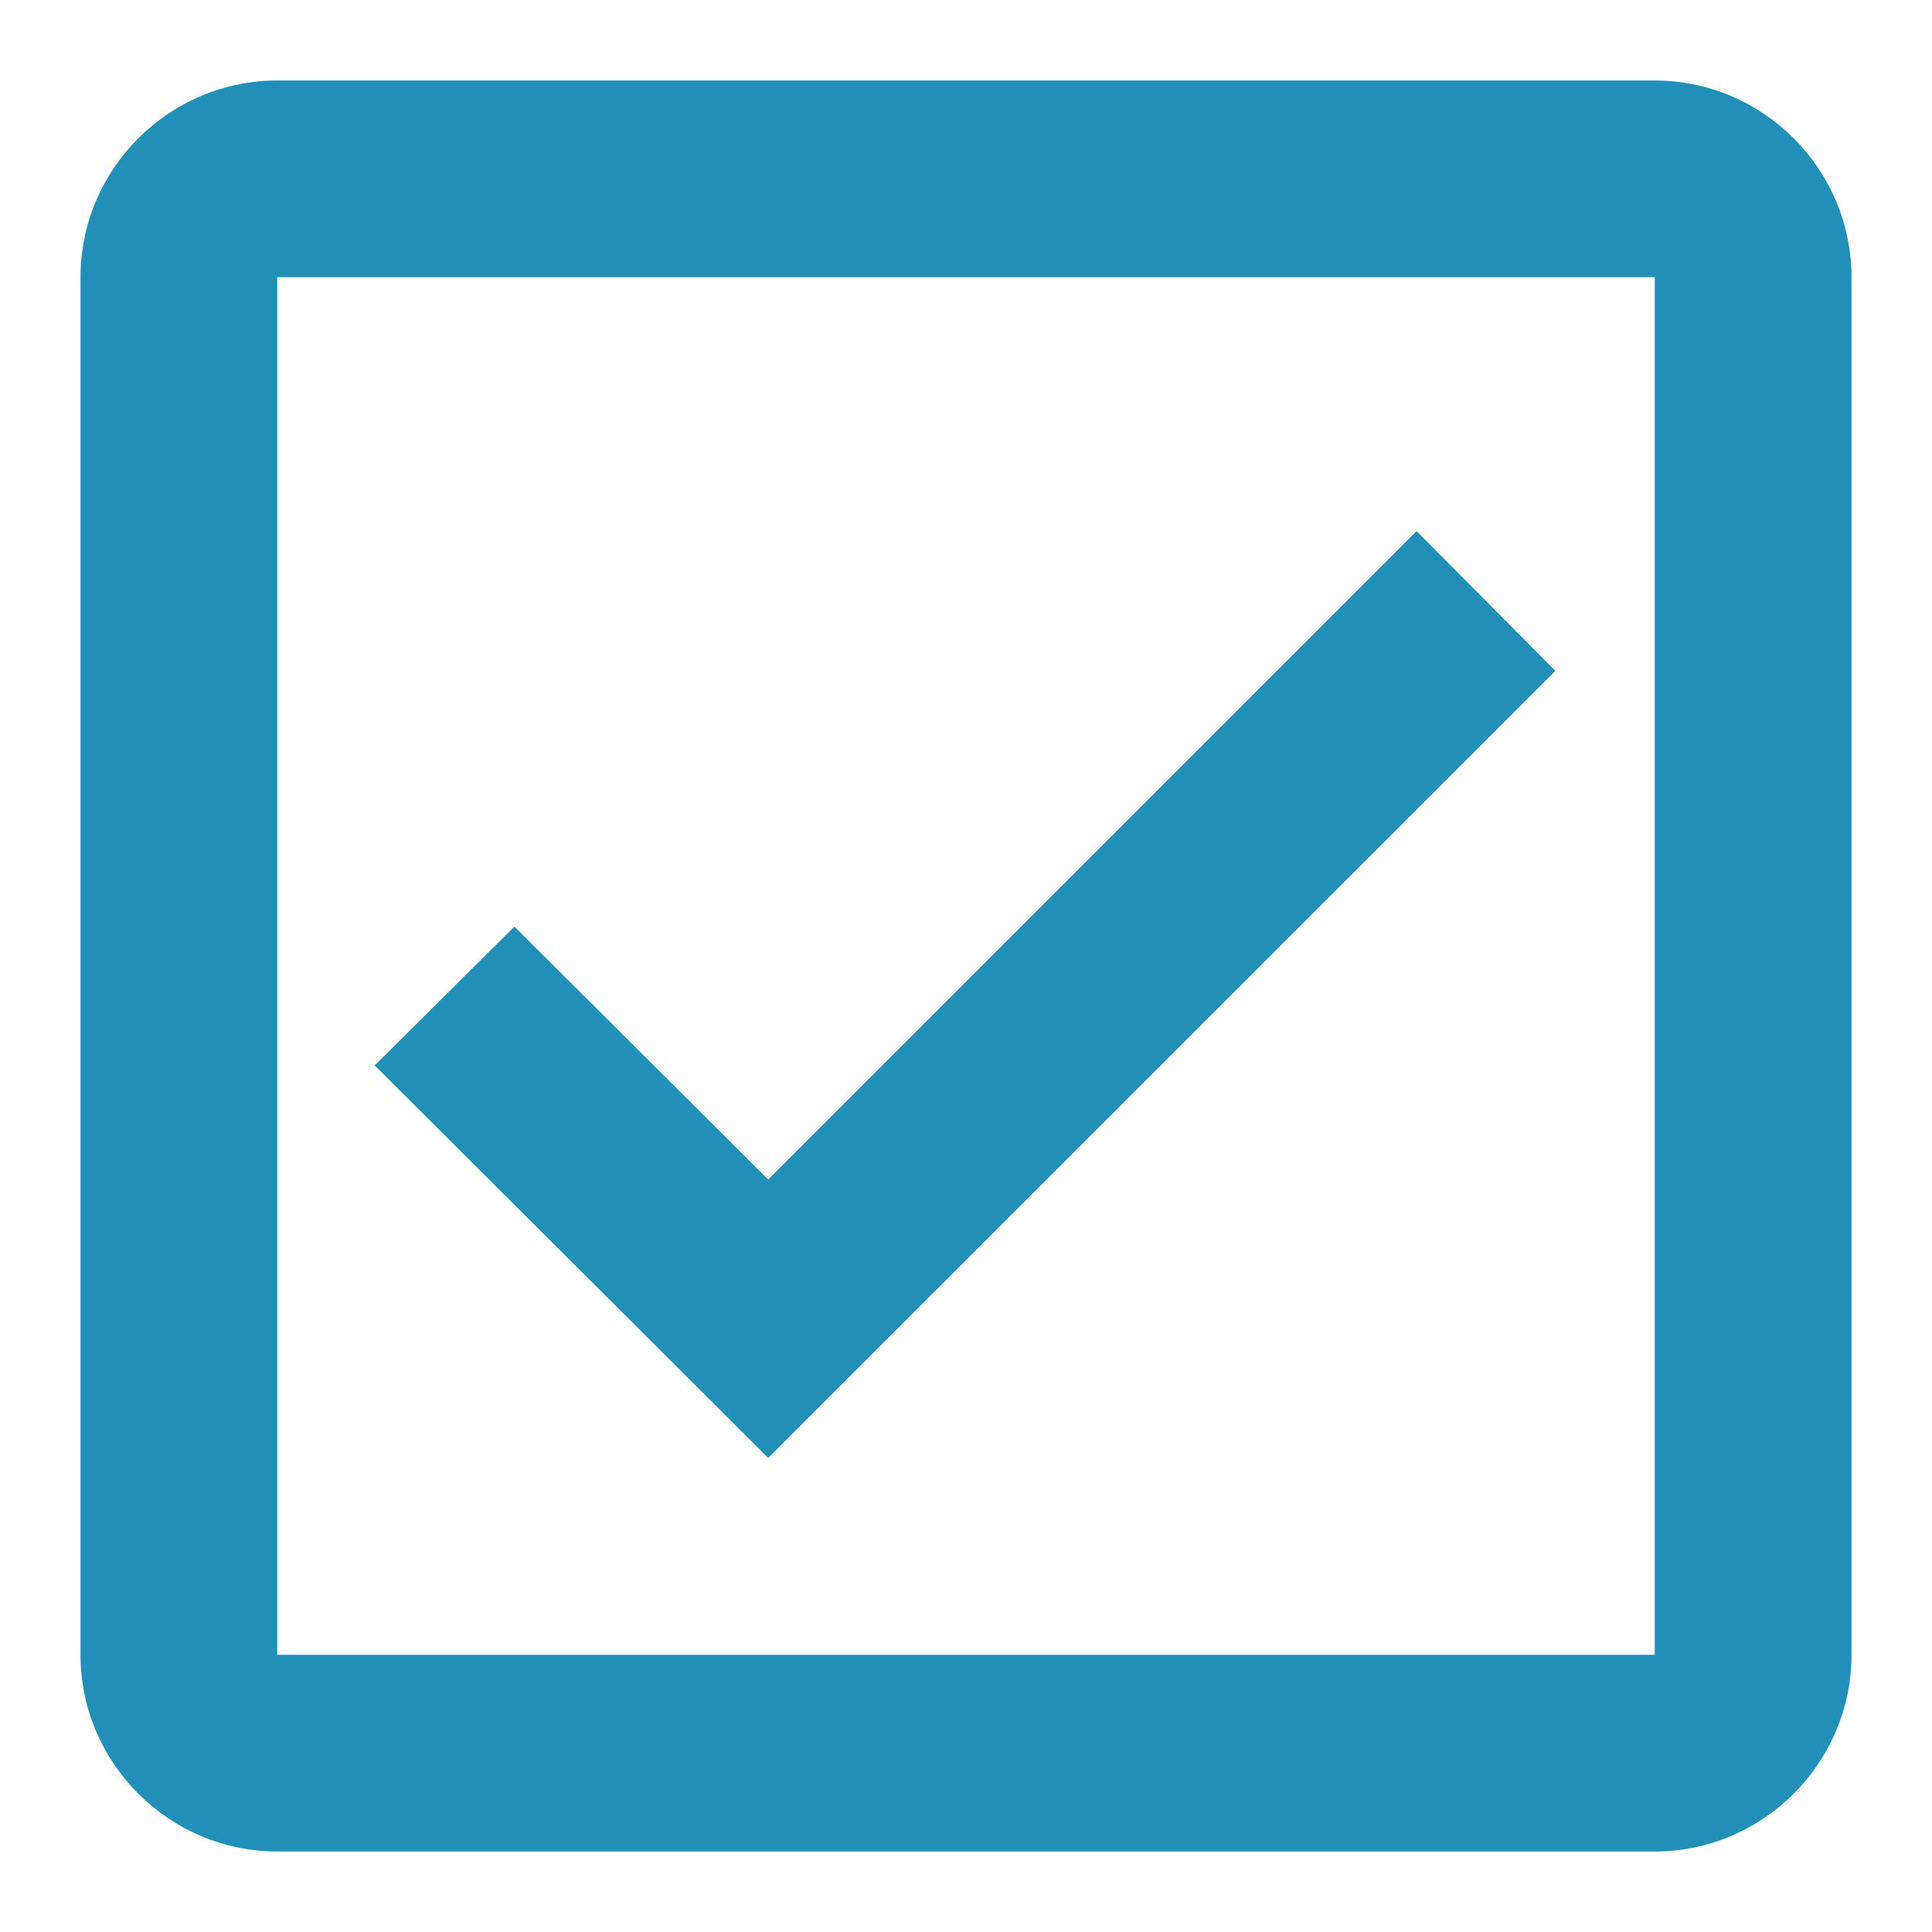 <svg width="18" height="18" viewBox="0 0 18 18" fill="none" xmlns="http://www.w3.org/2000/svg">
<path d="M15.417 0.75H2.583C1.575 0.75 0.75 1.575 0.75 2.583V15.417C0.75 16.425 1.575 17.25 2.583 17.25H15.417C16.425 17.25 17.25 16.425 17.25 15.417V2.583C17.25 1.575 16.425 0.75 15.417 0.75ZM15.417 15.417H2.583V2.583H15.417V15.417ZM14.491 6.25L13.198 4.948L7.157 10.989L4.793 8.633L3.491 9.926L7.157 13.583L14.491 6.25Z" fill="#2190B8"/>
</svg>
